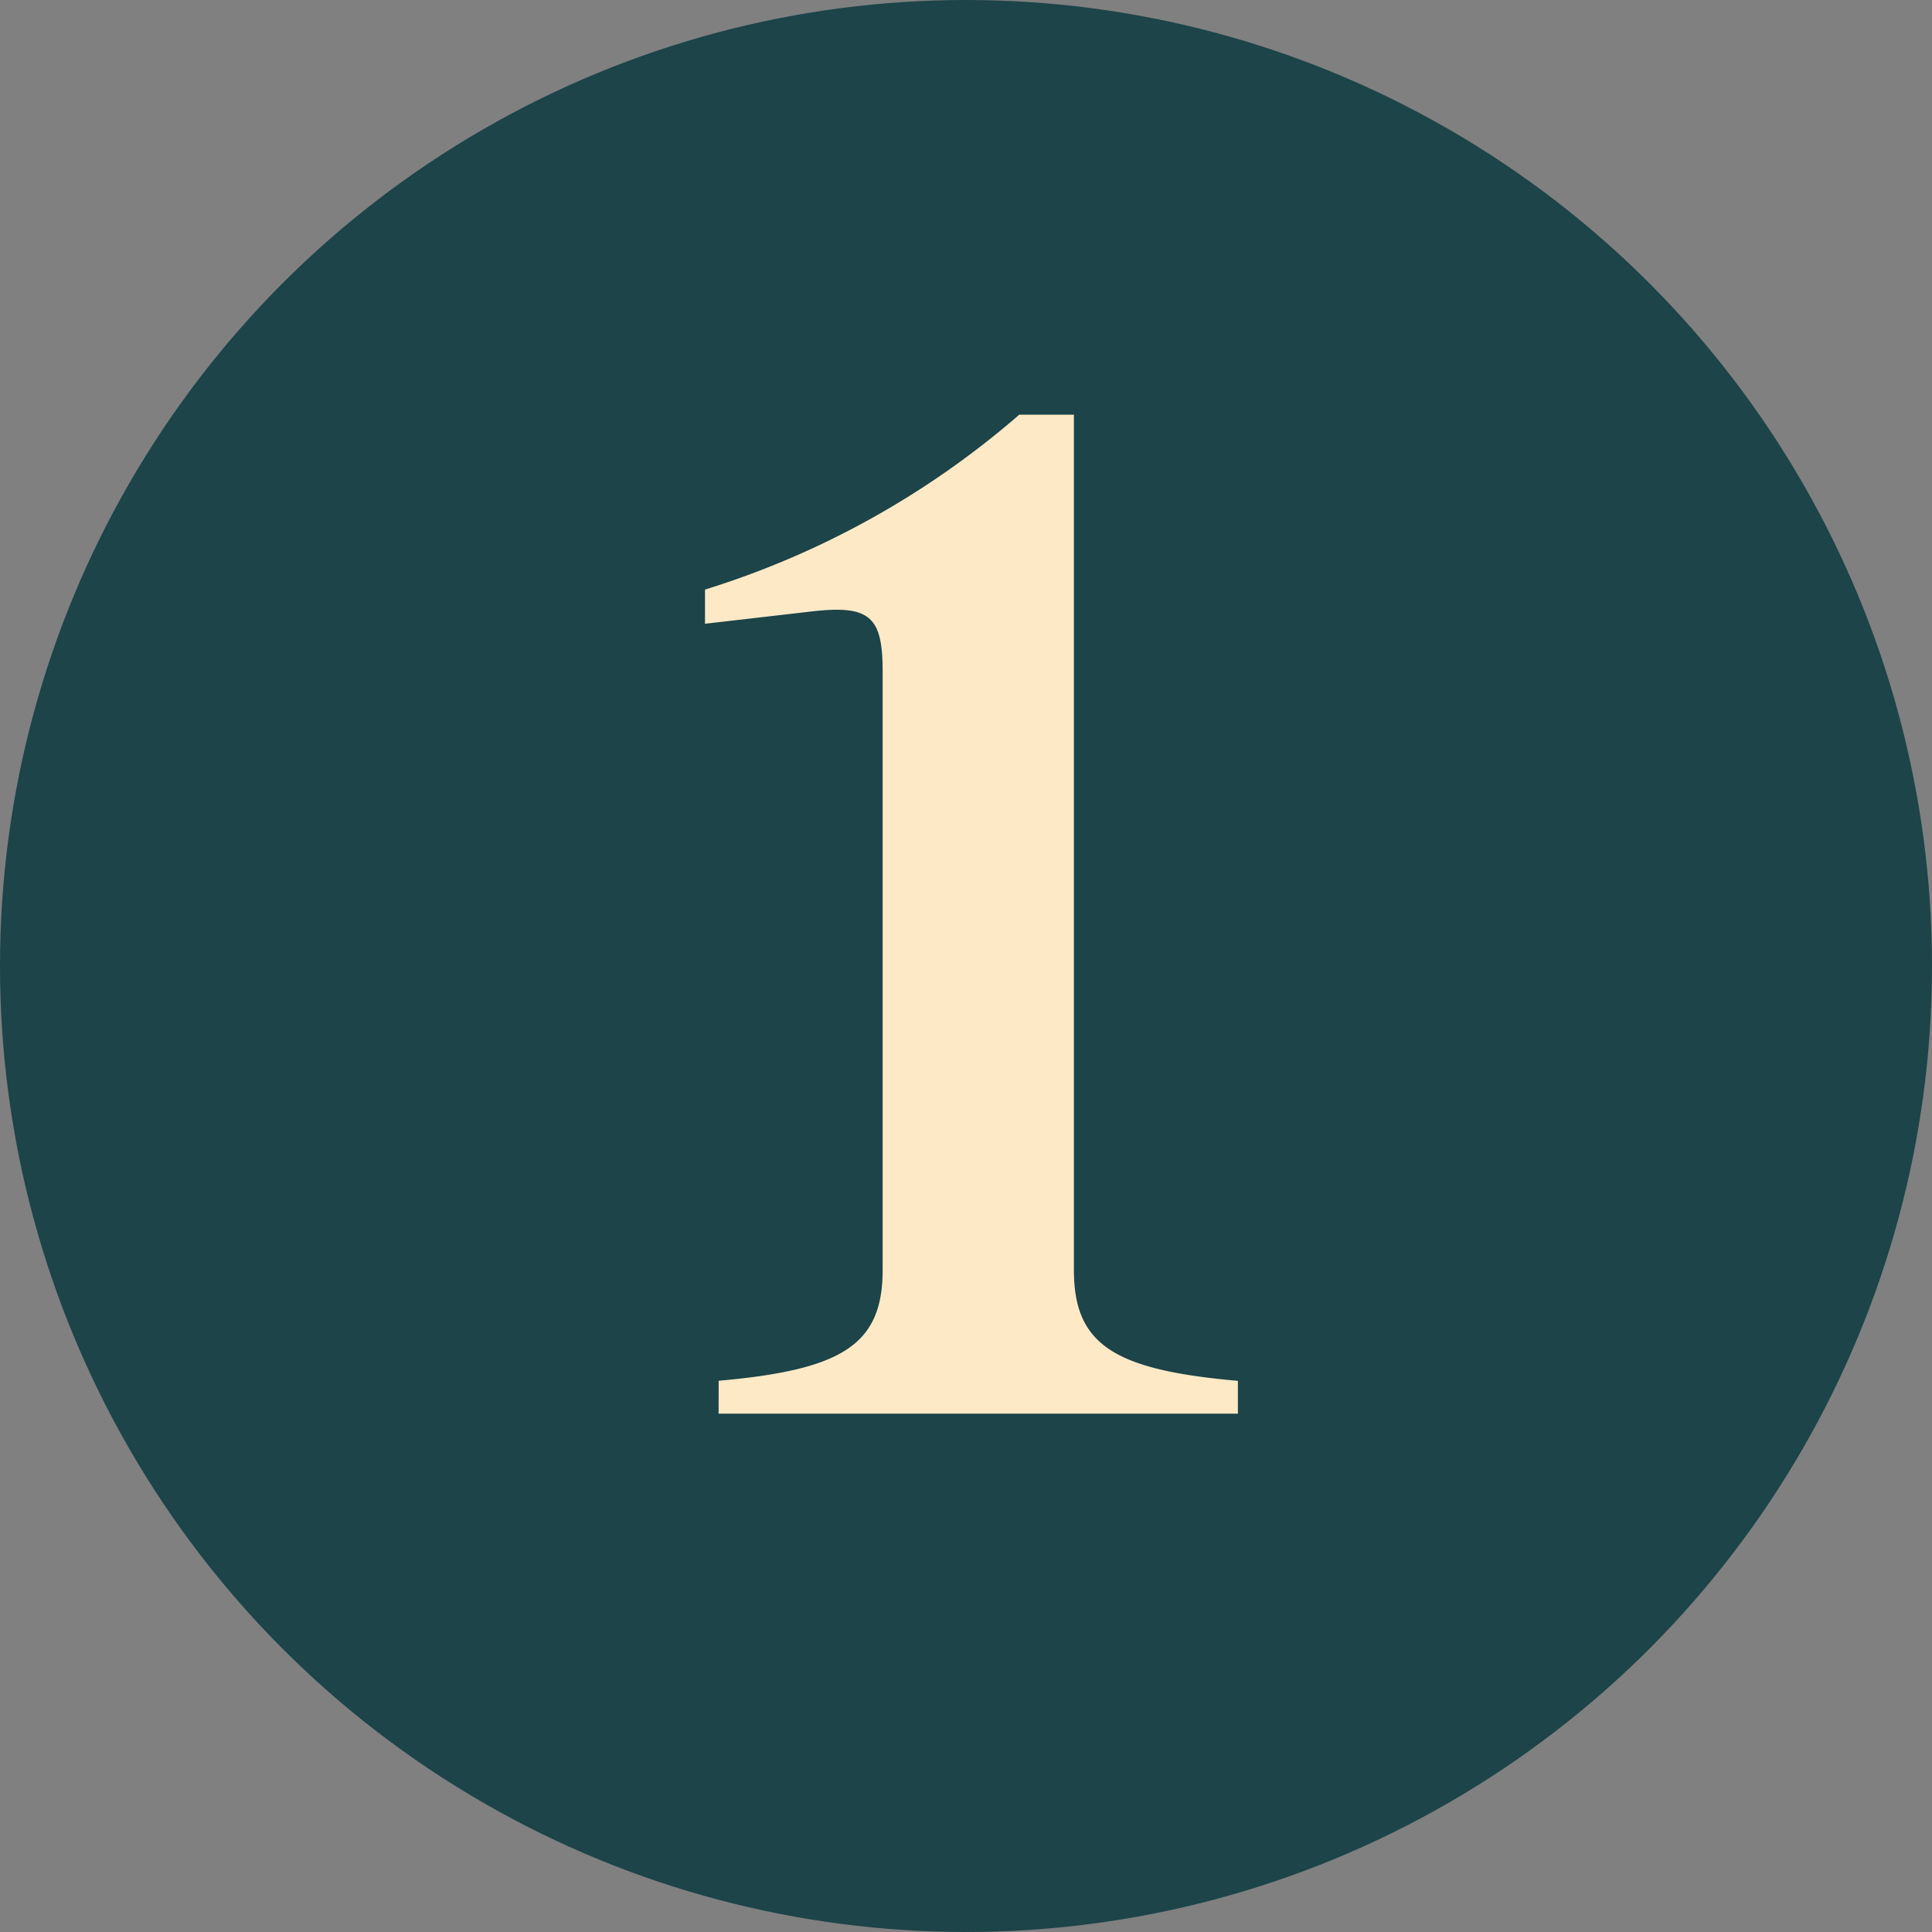 <svg xmlns="http://www.w3.org/2000/svg" width="82" height="82" viewBox="0 0 82 82">
  <rect x="0" y="0" width="82" height="82" fill="#808080" stroke="none"/>
  <g id="Gruppe_592" data-name="Gruppe 592" transform="translate(-465 -15739)">
    <circle id="Ellipse_15" data-name="Ellipse 15" cx="41" cy="41" r="41" transform="translate(465 15739)" fill="#1c4449"/>
    <path id="Pfad_250" data-name="Pfad 250" d="M-10.5,0h22.04V-1.392c-5.22-.464-6.96-1.508-6.96-4.7V-42.4H2.262a37.11,37.11,0,0,1-13.34,7.424v1.45l4.524-.522c2.494-.29,3.016.232,3.016,2.552v25.4c0,3.19-1.74,4.234-6.96,4.7Z" transform="translate(506 15799)" fill="#fee9c6"/>
  </g>
</svg>
